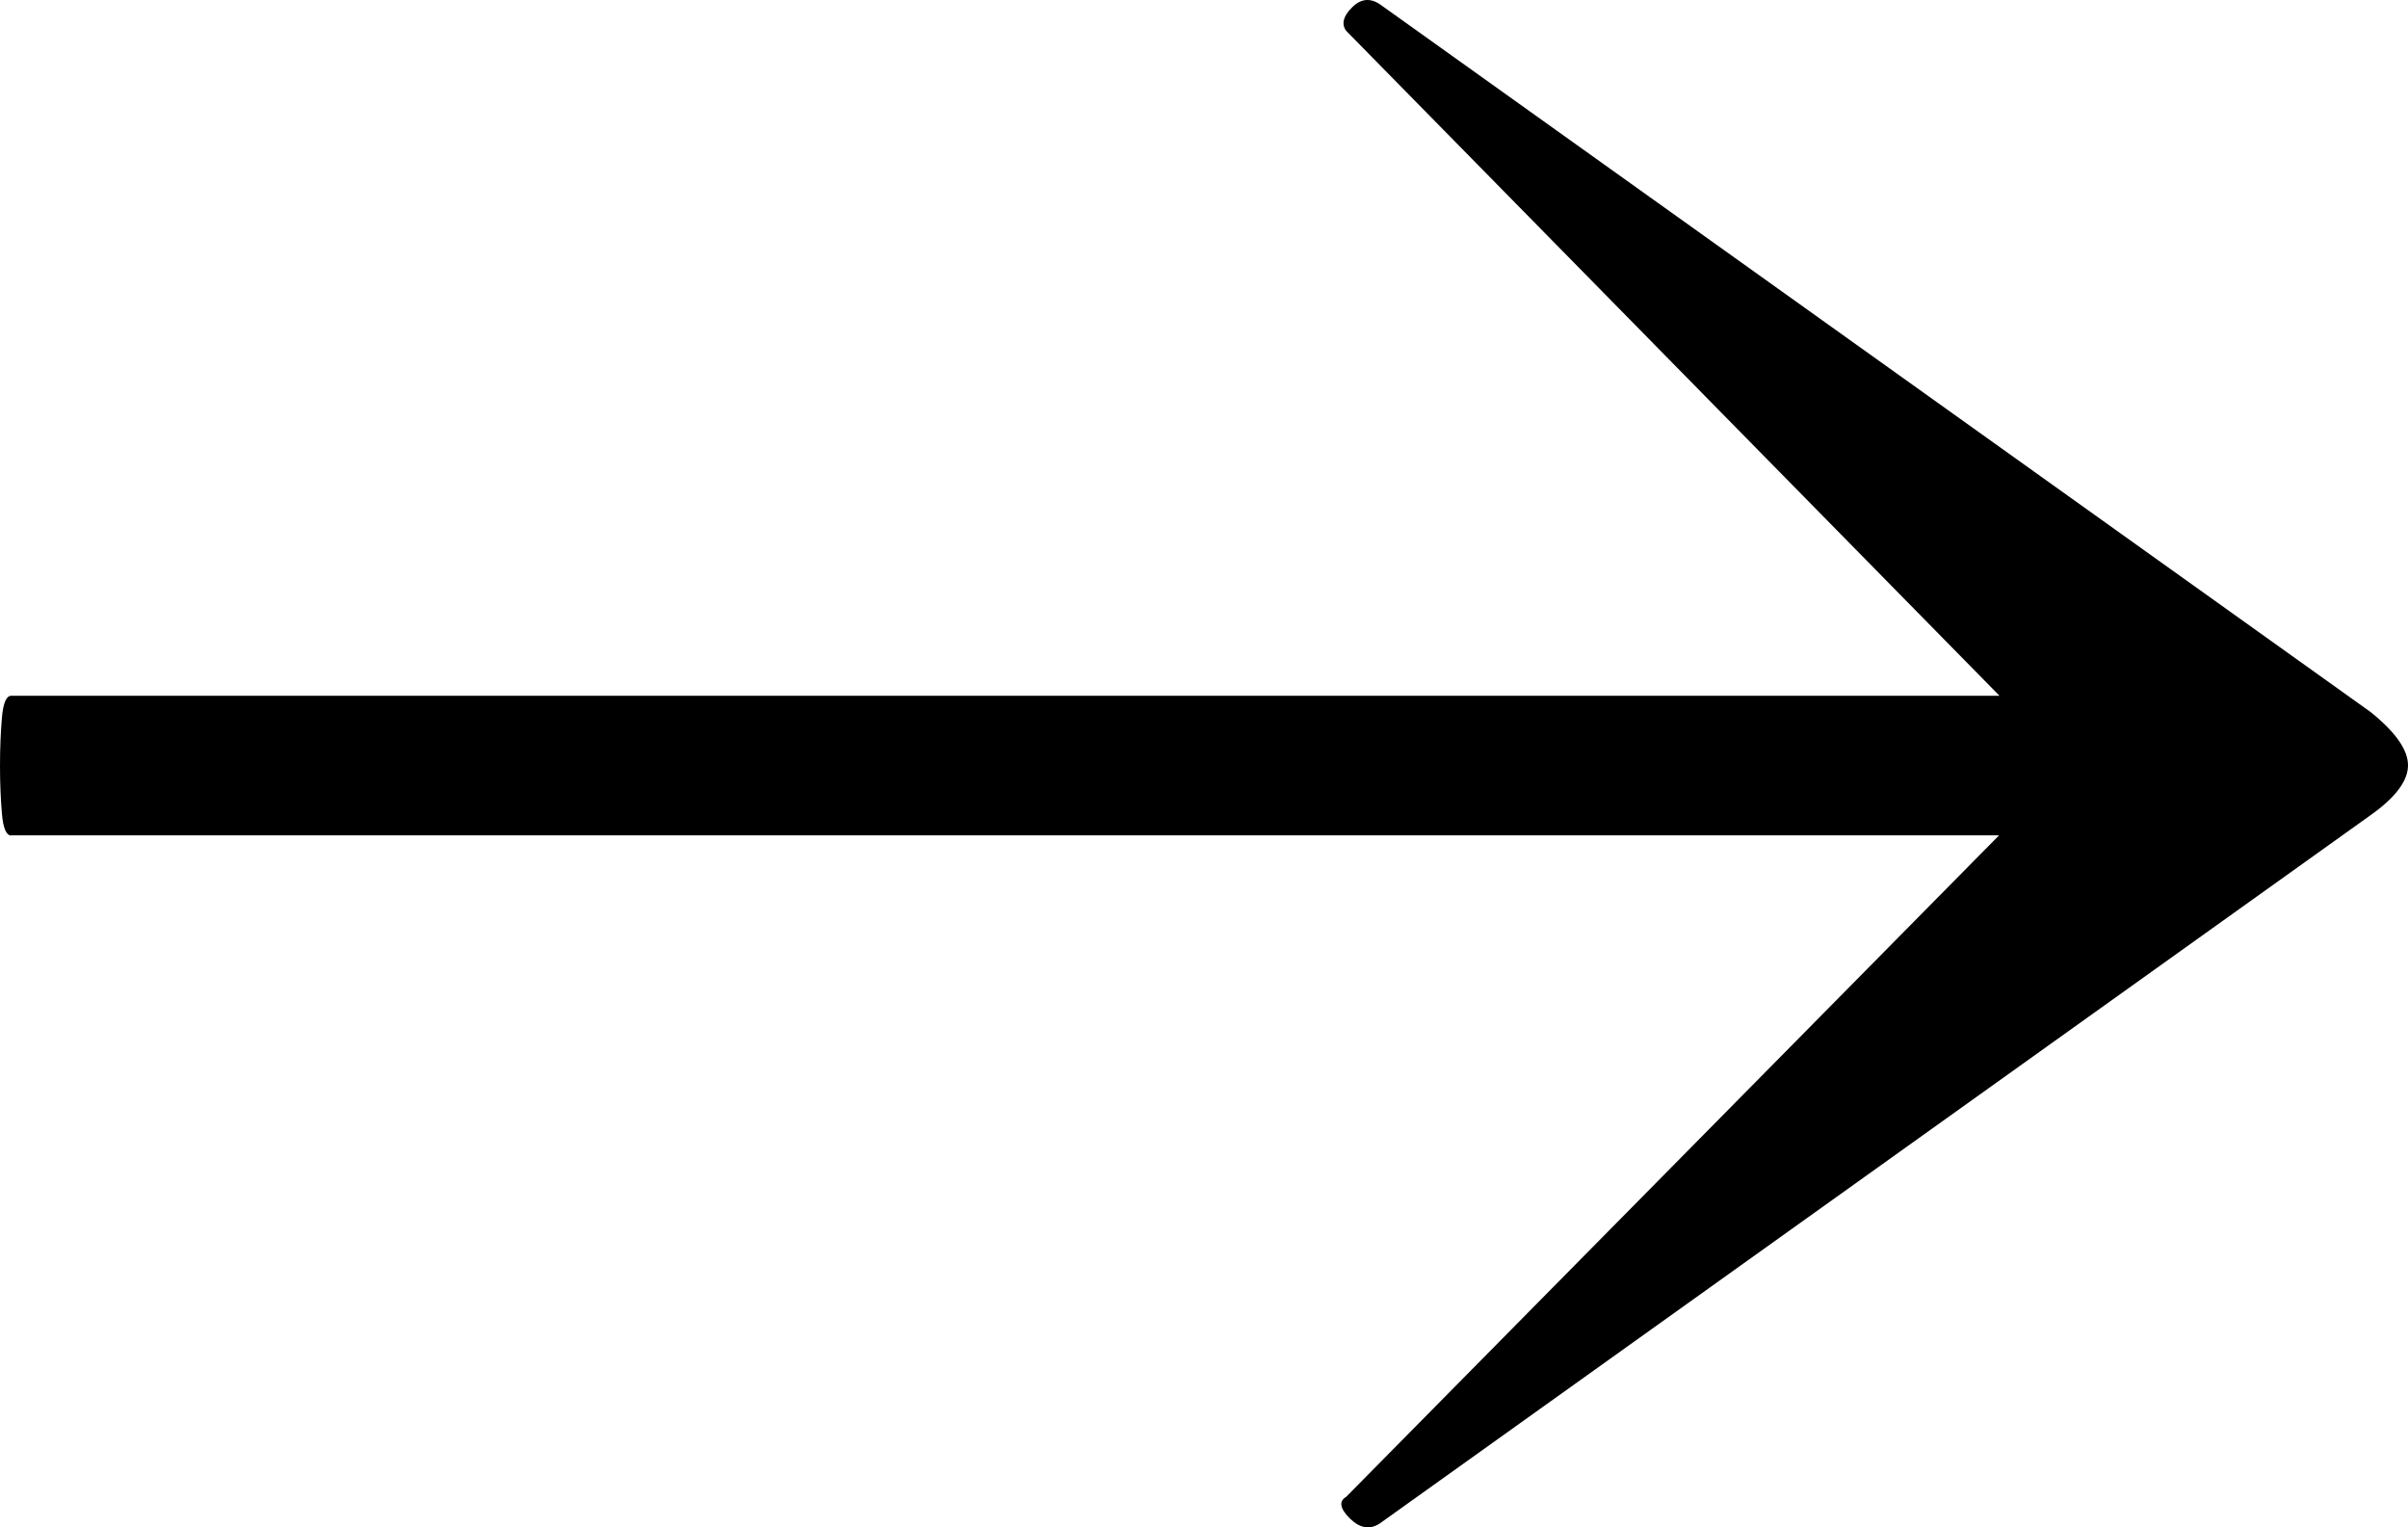 <?xml version="1.0" encoding="UTF-8"?> <svg xmlns="http://www.w3.org/2000/svg" width="41" height="26" viewBox="0 0 41 26" fill="none"><path d="M23.494 25.933C23.324 26.045 23.154 26.016 22.984 25.849C22.813 25.679 22.793 25.556 22.921 25.48L35.211 13.031L22.921 0.525C22.838 0.413 22.867 0.279 23.017 0.13C23.166 -0.022 23.324 -0.04 23.494 0.072L40.365 12.122C40.788 12.463 41 12.764 41 13.028C41 13.292 40.788 13.575 40.365 13.875L23.494 25.933ZM0.191 14.223C0.108 14.223 0.054 14.1 0.033 13.854C0.012 13.607 0 13.336 0 13.035C0 12.735 0.012 12.459 0.033 12.213C0.054 11.967 0.108 11.844 0.191 11.844L38.712 11.844C38.799 11.844 38.861 12.032 38.903 12.409C38.944 12.785 38.944 13.184 38.903 13.597C38.861 14.013 38.799 14.22 38.712 14.22L0.191 14.22V14.223Z" fill="black"></path></svg> 